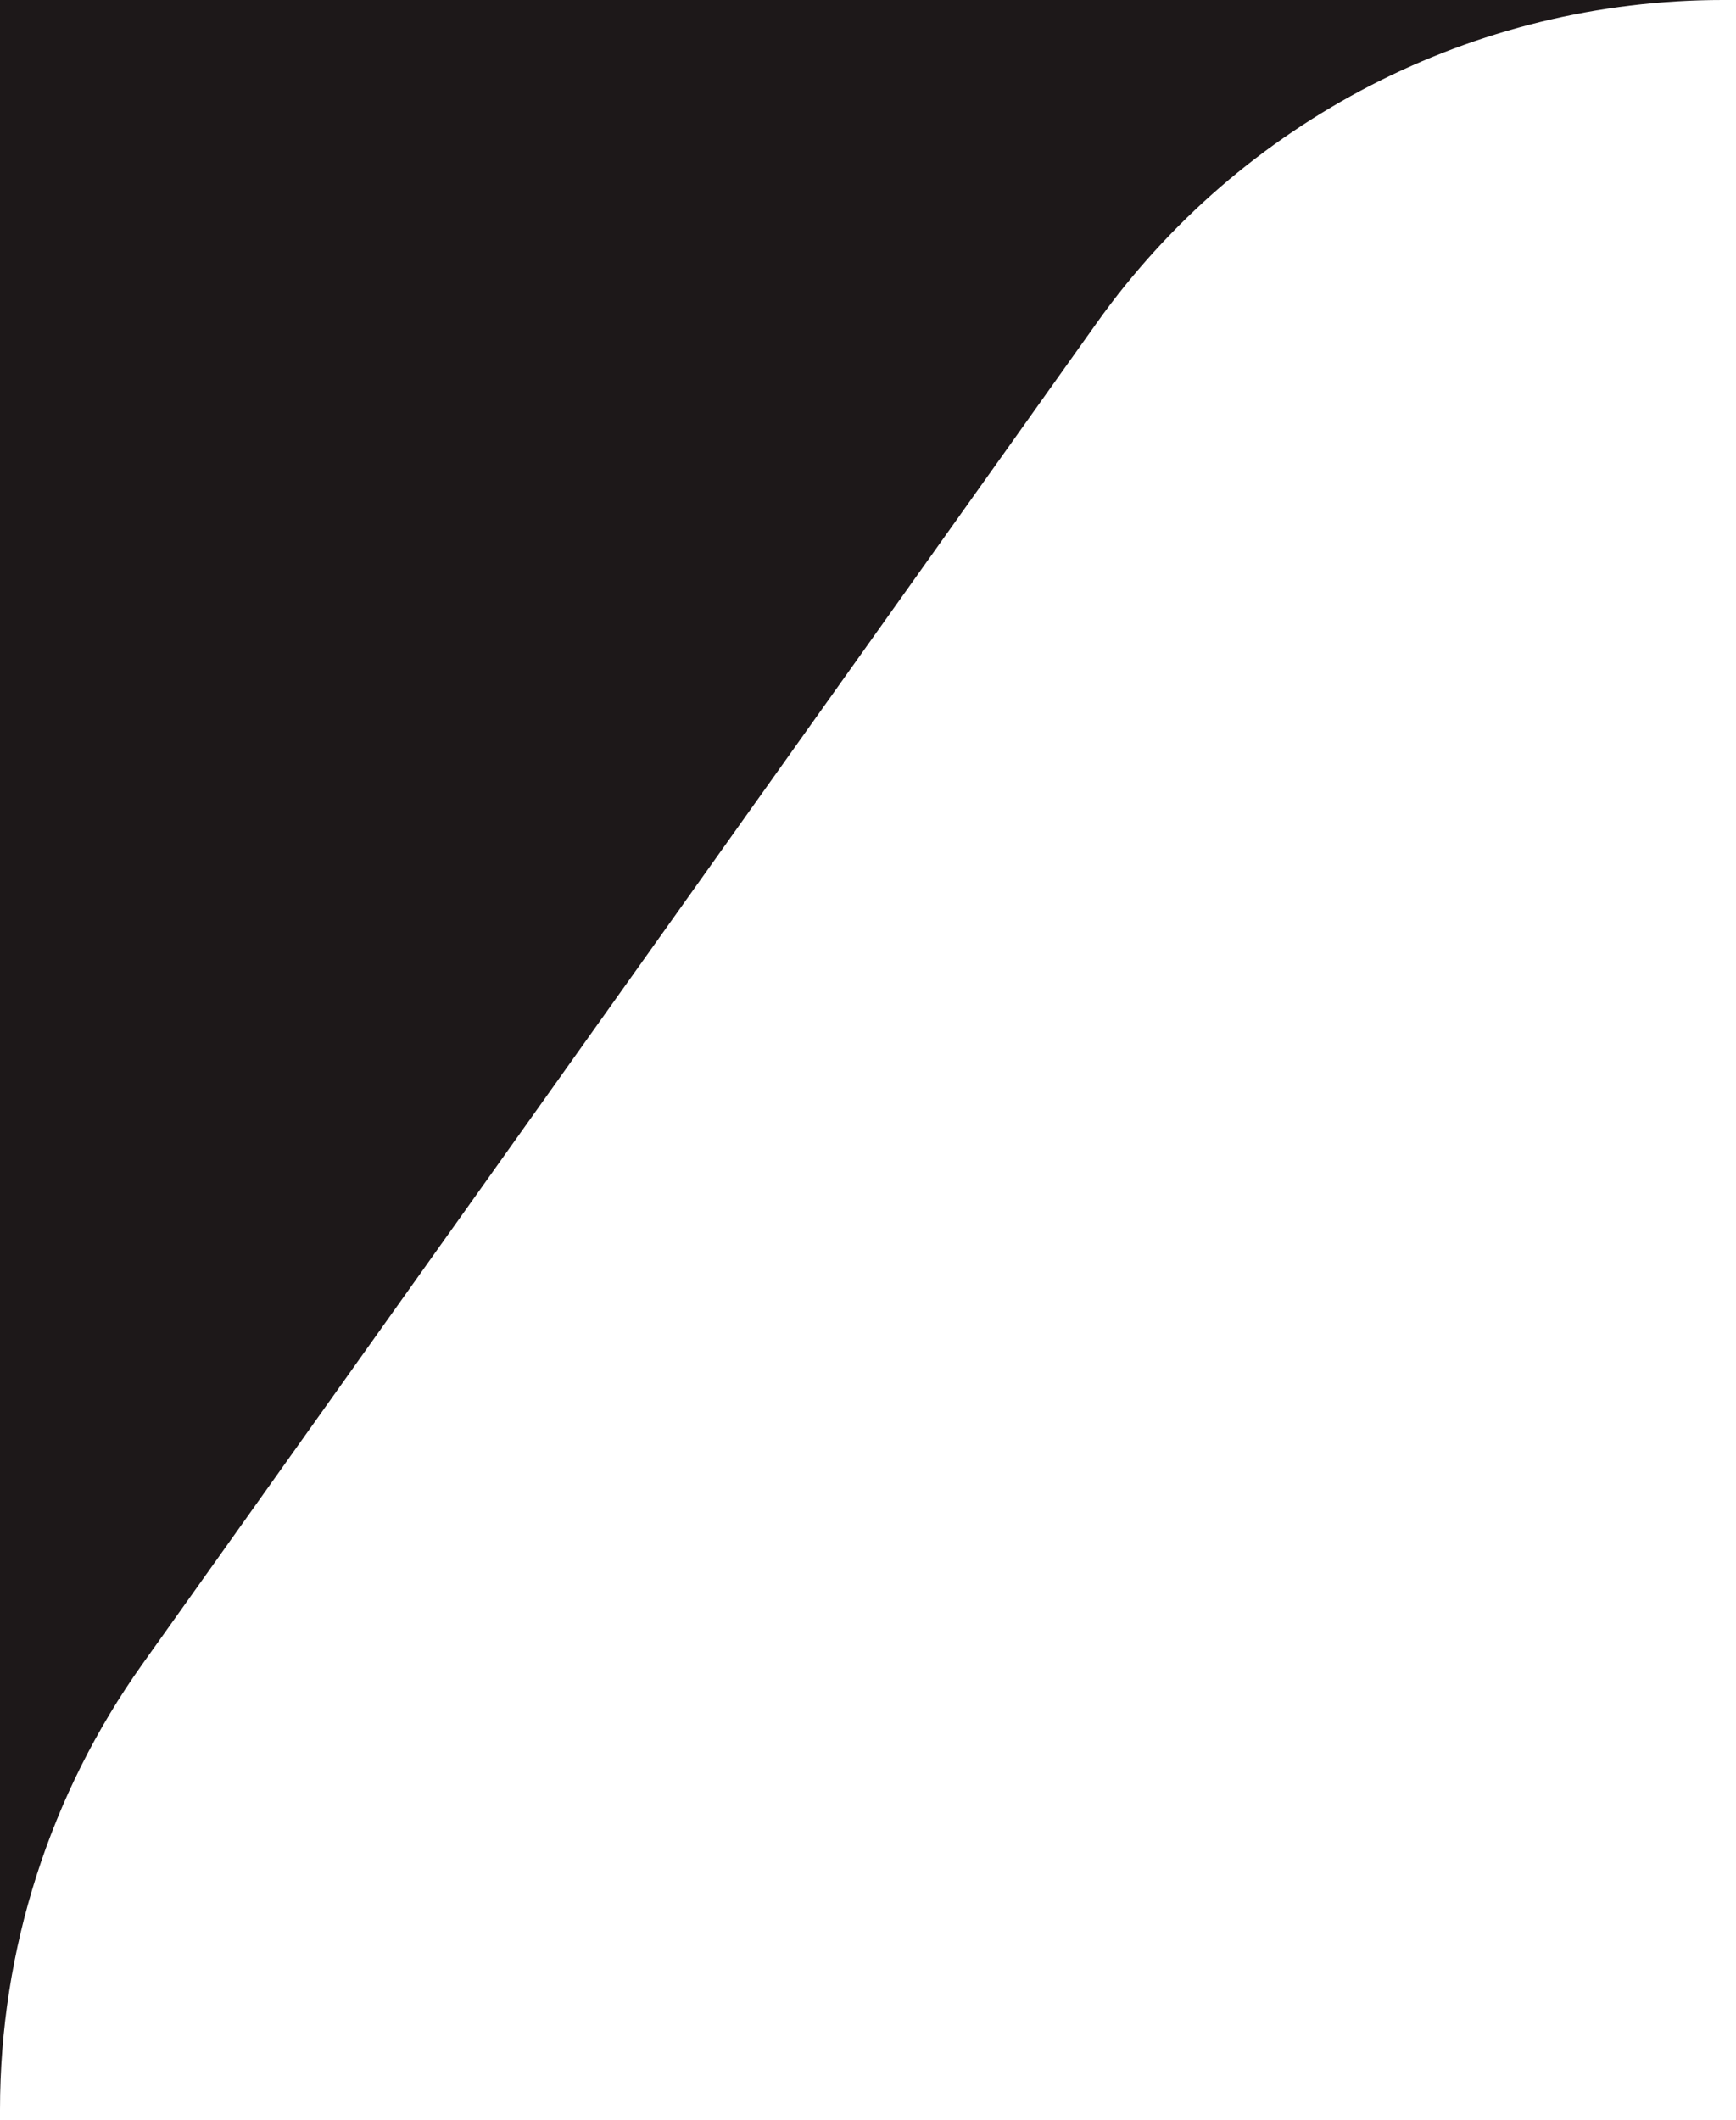 <?xml version="1.0" encoding="UTF-8"?> <svg xmlns="http://www.w3.org/2000/svg" width="113" height="138" viewBox="0 0 113 138" fill="none"><path d="M71.395 21.012L9.261 108.333C3.237 116.799 -7.62939e-06 126.932 -7.62939e-06 137.322V0H112.134C95.955 0 80.776 7.829 71.395 21.012Z" fill="#1D1819"></path></svg> 